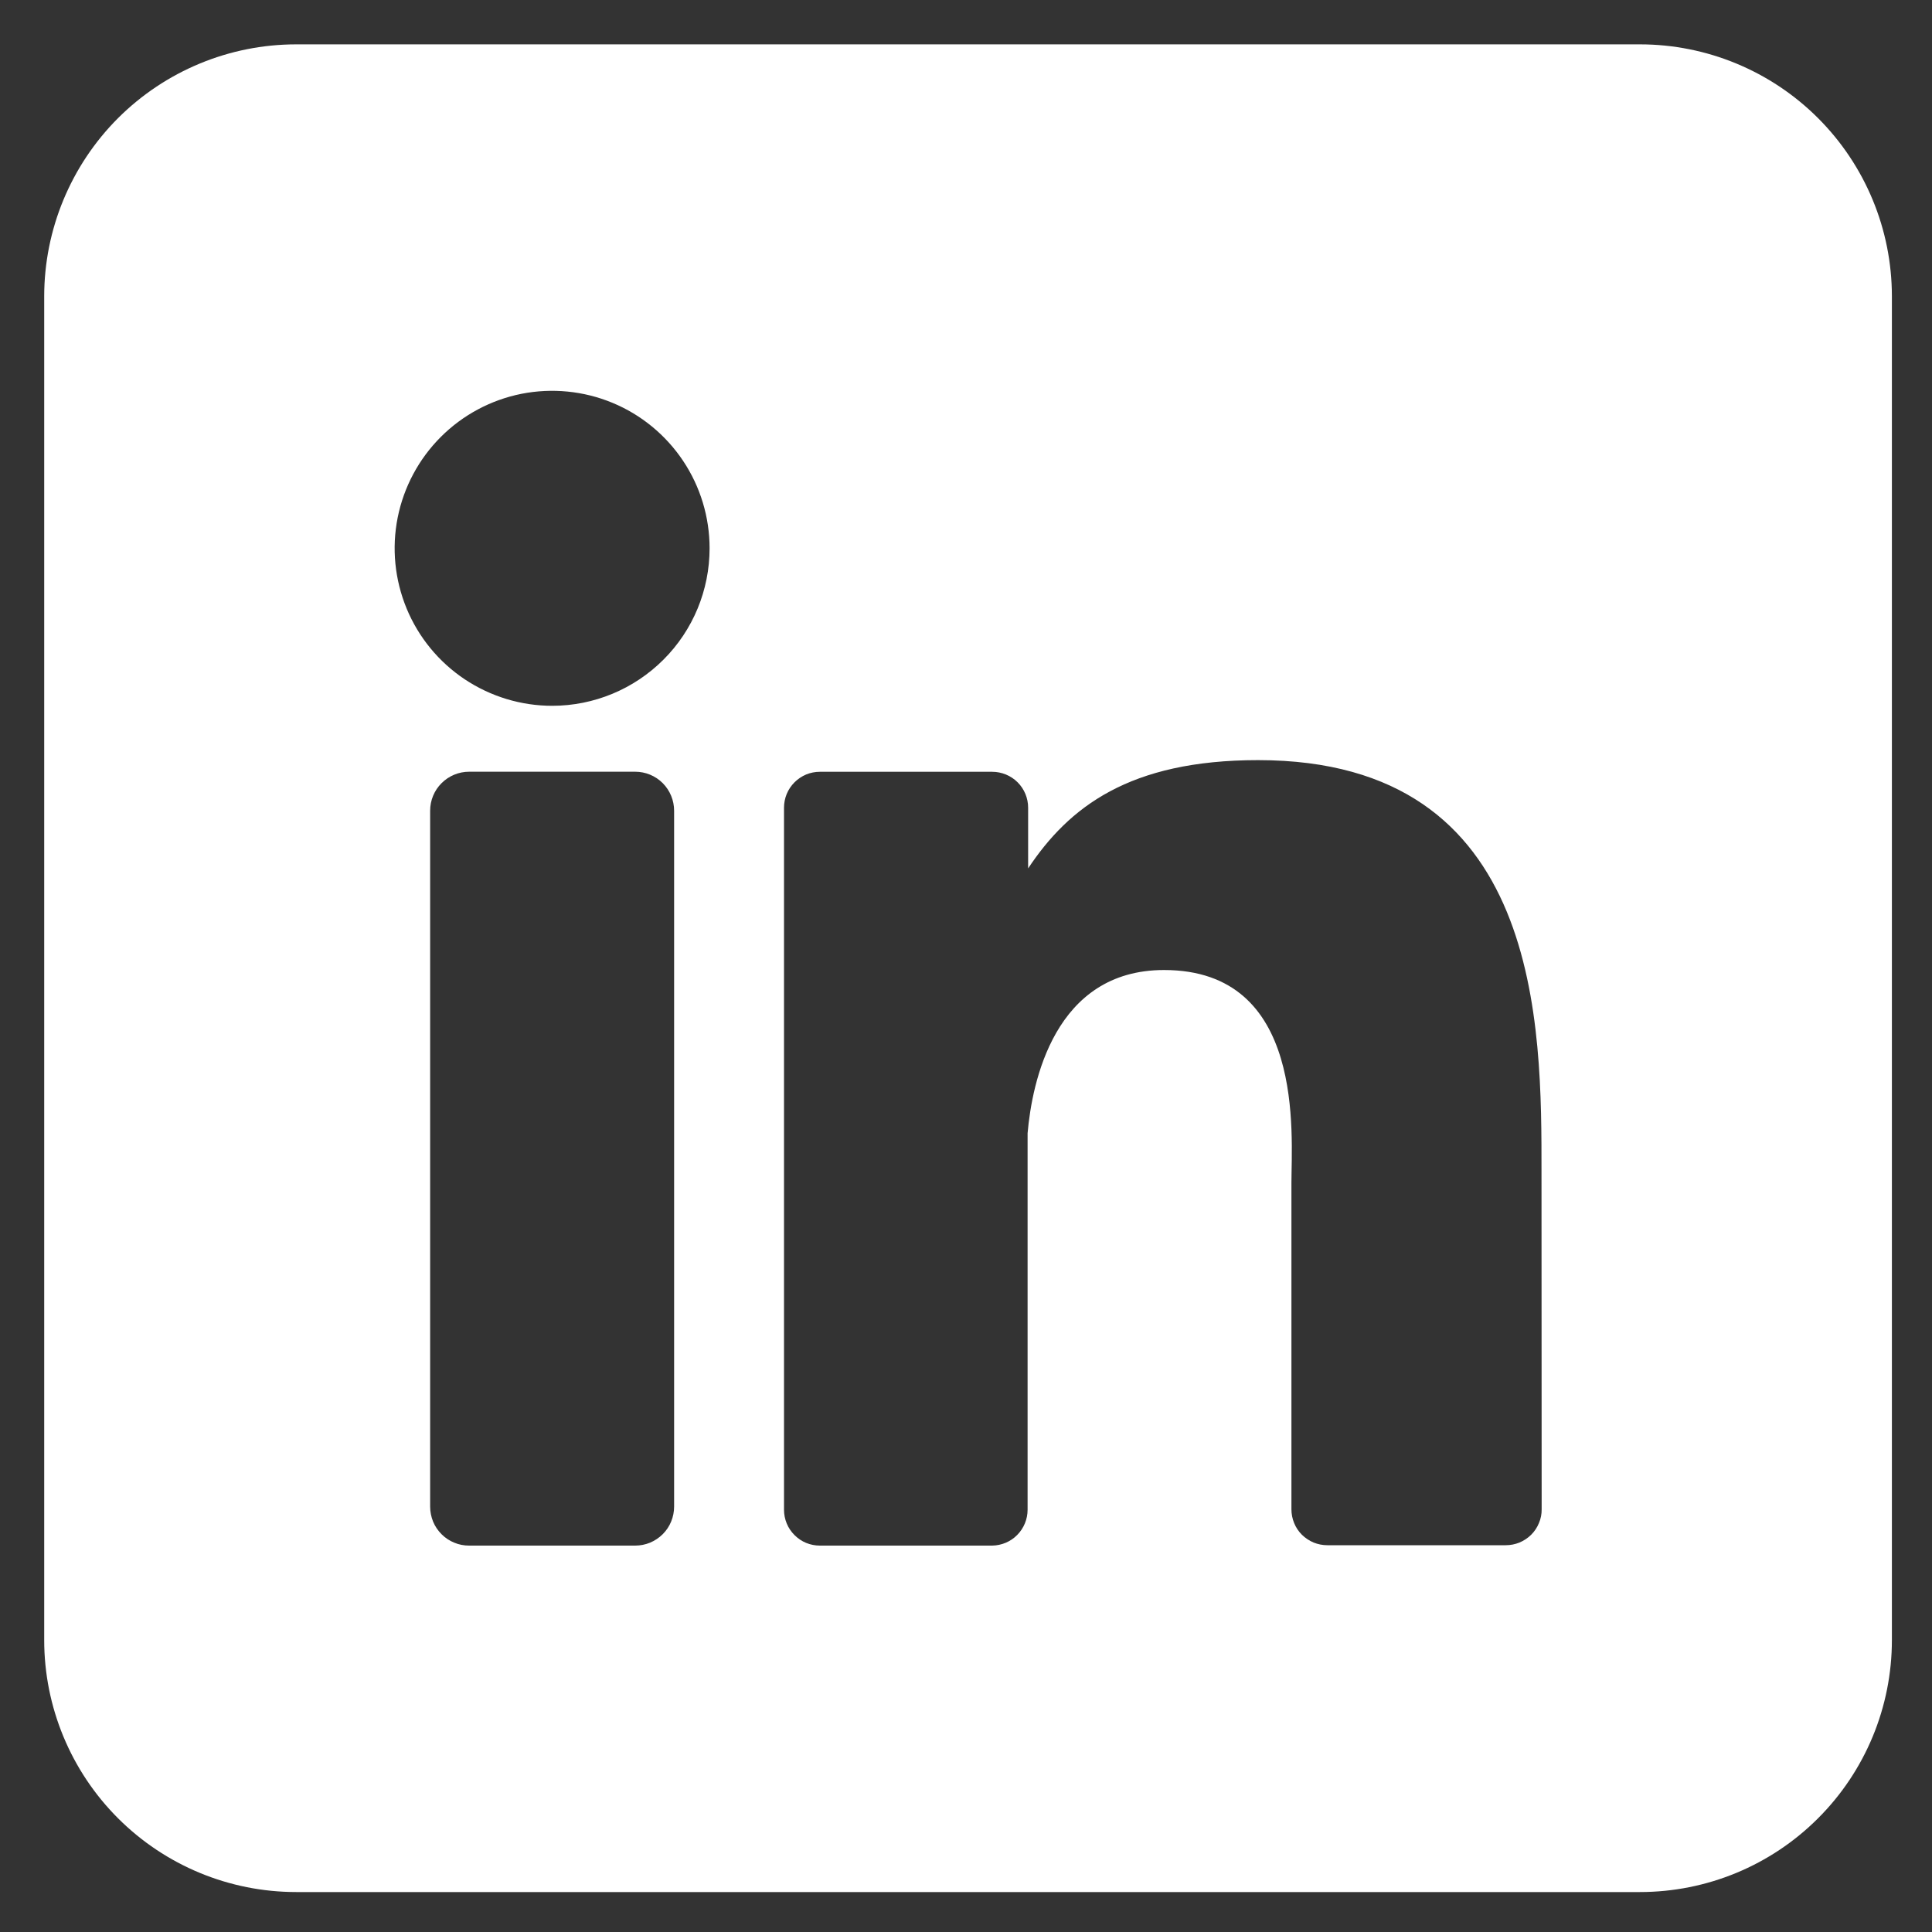 <?xml version="1.0" encoding="UTF-8"?> <svg xmlns="http://www.w3.org/2000/svg" width="25" height="25" viewBox="0 0 25 25" fill="none"><rect x="0" y="0" width="25" height="25" fill="#333333" stroke="none"/><g clip-path="url(#clip0_1376_475)"><path d="M21.221 0.574H3.833C2.968 0.574 2.139 0.918 1.527 1.529C0.916 2.141 0.572 2.97 0.572 3.835L0.572 21.223C0.572 22.088 0.916 22.917 1.527 23.528C2.139 24.14 2.968 24.483 3.833 24.483H21.221C22.086 24.483 22.915 24.14 23.526 23.528C24.138 22.917 24.481 22.088 24.481 21.223V3.835C24.481 2.97 24.138 2.141 23.526 1.529C22.915 0.918 22.086 0.574 21.221 0.574ZM8.723 19.495C8.723 19.561 8.71 19.627 8.685 19.688C8.66 19.75 8.623 19.805 8.576 19.852C8.529 19.899 8.473 19.936 8.412 19.962C8.351 19.987 8.285 20 8.219 20H6.071C6.005 20 5.939 19.988 5.878 19.962C5.816 19.937 5.761 19.9 5.714 19.853C5.667 19.806 5.629 19.75 5.604 19.689C5.579 19.627 5.566 19.561 5.566 19.495V10.491C5.566 10.357 5.619 10.228 5.714 10.134C5.809 10.039 5.937 9.986 6.071 9.986H8.219C8.353 9.986 8.481 10.039 8.576 10.134C8.67 10.229 8.723 10.357 8.723 10.491V19.495ZM7.145 9.133C6.742 9.133 6.348 9.013 6.012 8.789C5.677 8.565 5.416 8.247 5.262 7.875C5.108 7.502 5.067 7.093 5.146 6.697C5.225 6.302 5.419 5.939 5.704 5.654C5.989 5.369 6.352 5.175 6.747 5.096C7.142 5.018 7.552 5.058 7.924 5.212C8.297 5.366 8.615 5.628 8.839 5.963C9.063 6.298 9.182 6.692 9.182 7.095C9.182 7.635 8.968 8.154 8.585 8.536C8.203 8.918 7.685 9.133 7.145 9.133ZM19.949 19.53C19.95 19.591 19.938 19.652 19.914 19.708C19.891 19.765 19.857 19.816 19.814 19.859C19.771 19.902 19.719 19.936 19.663 19.96C19.606 19.983 19.546 19.995 19.485 19.995H17.175C17.114 19.995 17.054 19.983 16.997 19.96C16.941 19.936 16.89 19.902 16.846 19.859C16.803 19.816 16.769 19.765 16.746 19.708C16.723 19.652 16.711 19.591 16.711 19.53V15.312C16.711 14.682 16.896 12.552 15.063 12.552C13.643 12.552 13.354 14.009 13.297 14.664V19.536C13.297 19.658 13.249 19.775 13.163 19.862C13.078 19.949 12.961 19.998 12.839 20H10.609C10.548 20 10.487 19.988 10.431 19.965C10.375 19.942 10.324 19.907 10.281 19.864C10.238 19.821 10.203 19.77 10.18 19.713C10.157 19.657 10.145 19.597 10.145 19.536V10.452C10.145 10.391 10.157 10.33 10.18 10.274C10.203 10.218 10.238 10.166 10.281 10.123C10.324 10.08 10.375 10.046 10.431 10.022C10.487 9.999 10.548 9.987 10.609 9.987H12.839C12.962 9.987 13.081 10.036 13.168 10.123C13.255 10.21 13.304 10.328 13.304 10.452V11.237C13.831 10.445 14.612 9.836 16.279 9.836C19.971 9.836 19.947 13.284 19.947 15.178L19.949 19.53Z" fill="white"></path></g><defs><clipPath id="clip0_1376_475"><rect width="23.909" height="23.909" fill="white" transform="translate(0.572 0.574)"></rect></clipPath></defs></svg> 
